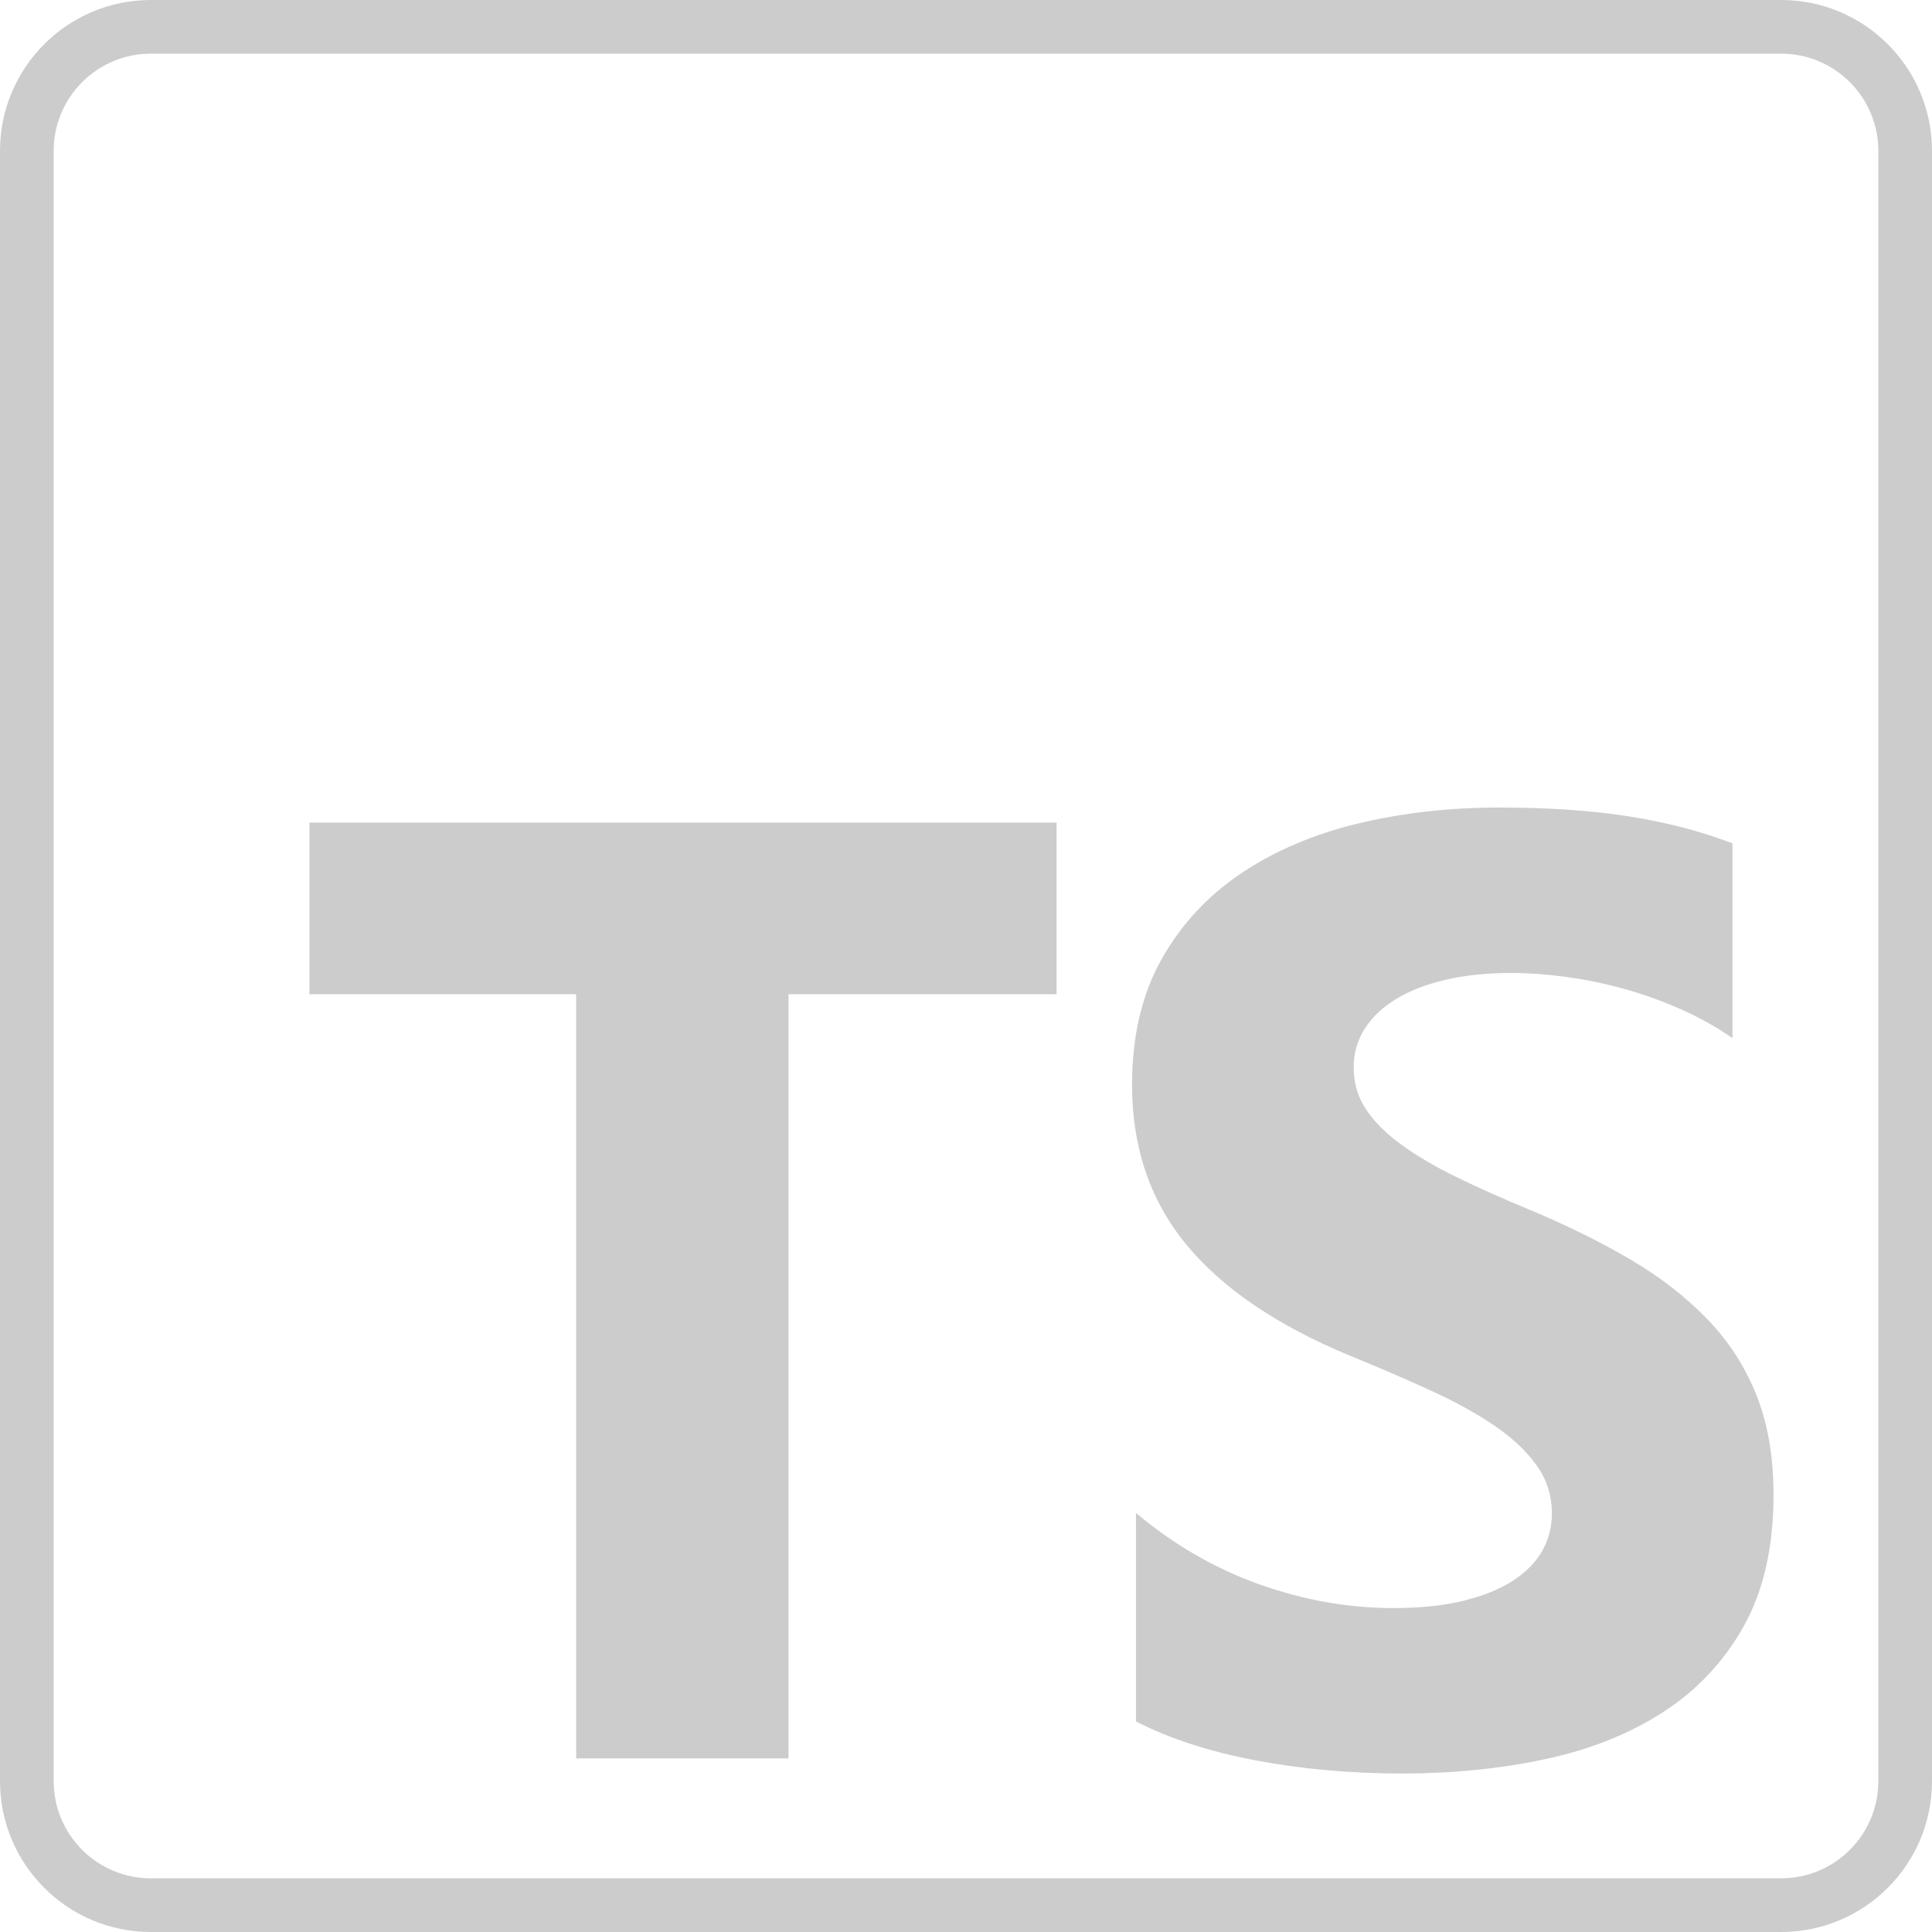 <svg width="36" height="36" viewBox="0 0 36 36" fill="none" xmlns="http://www.w3.org/2000/svg">
<g clip-path="url(#clip0_271_5810)">
<path d="M2.812 0.5H33.188C34.465 0.5 35.5 1.535 35.5 2.812V33.188C35.5 34.465 34.465 35.5 33.188 35.5H2.812C1.535 35.5 0.5 34.465 0.5 33.188V2.812C0.5 1.535 1.535 0.5 2.812 0.5Z" stroke="#CCCCCC"/>
<path fill-rule="evenodd" clip-rule="evenodd" d="M21.167 28.192V32.076C21.798 32.4 22.545 32.642 23.408 32.804C24.27 32.966 25.179 33.047 26.135 33.047C27.066 33.047 27.951 32.958 28.789 32.78C29.627 32.602 30.362 32.309 30.994 31.9C31.626 31.491 32.126 30.957 32.494 30.298C32.863 29.638 33.047 28.823 33.047 27.852C33.047 27.148 32.941 26.531 32.731 26.001C32.52 25.471 32.217 25 31.82 24.587C31.423 24.174 30.947 23.804 30.393 23.476C29.838 23.149 29.212 22.839 28.516 22.548C28.006 22.337 27.548 22.133 27.143 21.935C26.738 21.737 26.394 21.535 26.111 21.328C25.827 21.122 25.608 20.903 25.455 20.673C25.301 20.442 25.224 20.181 25.224 19.89C25.224 19.623 25.293 19.382 25.43 19.168C25.568 18.953 25.762 18.769 26.014 18.615C26.265 18.462 26.572 18.342 26.937 18.257C27.301 18.172 27.706 18.13 28.151 18.13C28.475 18.13 28.818 18.154 29.178 18.203C29.538 18.251 29.901 18.326 30.265 18.427C30.63 18.528 30.984 18.656 31.328 18.81C31.672 18.963 31.99 19.141 32.282 19.343V15.714C31.69 15.488 31.044 15.32 30.344 15.211C29.644 15.101 28.84 15.047 27.933 15.047C27.01 15.047 26.135 15.146 25.309 15.344C24.483 15.542 23.756 15.852 23.128 16.273C22.501 16.694 22.005 17.23 21.64 17.881C21.276 18.532 21.094 19.311 21.094 20.218C21.094 21.375 21.428 22.362 22.096 23.179C22.764 23.996 23.778 24.688 25.139 25.255C25.673 25.473 26.171 25.687 26.633 25.898C27.095 26.108 27.494 26.327 27.829 26.553C28.166 26.78 28.431 27.027 28.625 27.294C28.82 27.561 28.917 27.864 28.917 28.204C28.917 28.455 28.856 28.688 28.735 28.902C28.613 29.116 28.429 29.302 28.182 29.46C27.935 29.618 27.627 29.741 27.259 29.83C26.89 29.919 26.459 29.964 25.965 29.964C25.123 29.964 24.289 29.816 23.463 29.521C22.636 29.226 21.871 28.783 21.167 28.192ZM14.693 18.526H19.688V15.328H5.766V18.526H10.736V32.766H14.693V18.526Z" fill="#CCCCCC"/>
</g>
<defs>
<clipPath id="clip0_271_5810">
<rect width="36" height="36" fill="white"/>
</clipPath>
</defs>
</svg>
